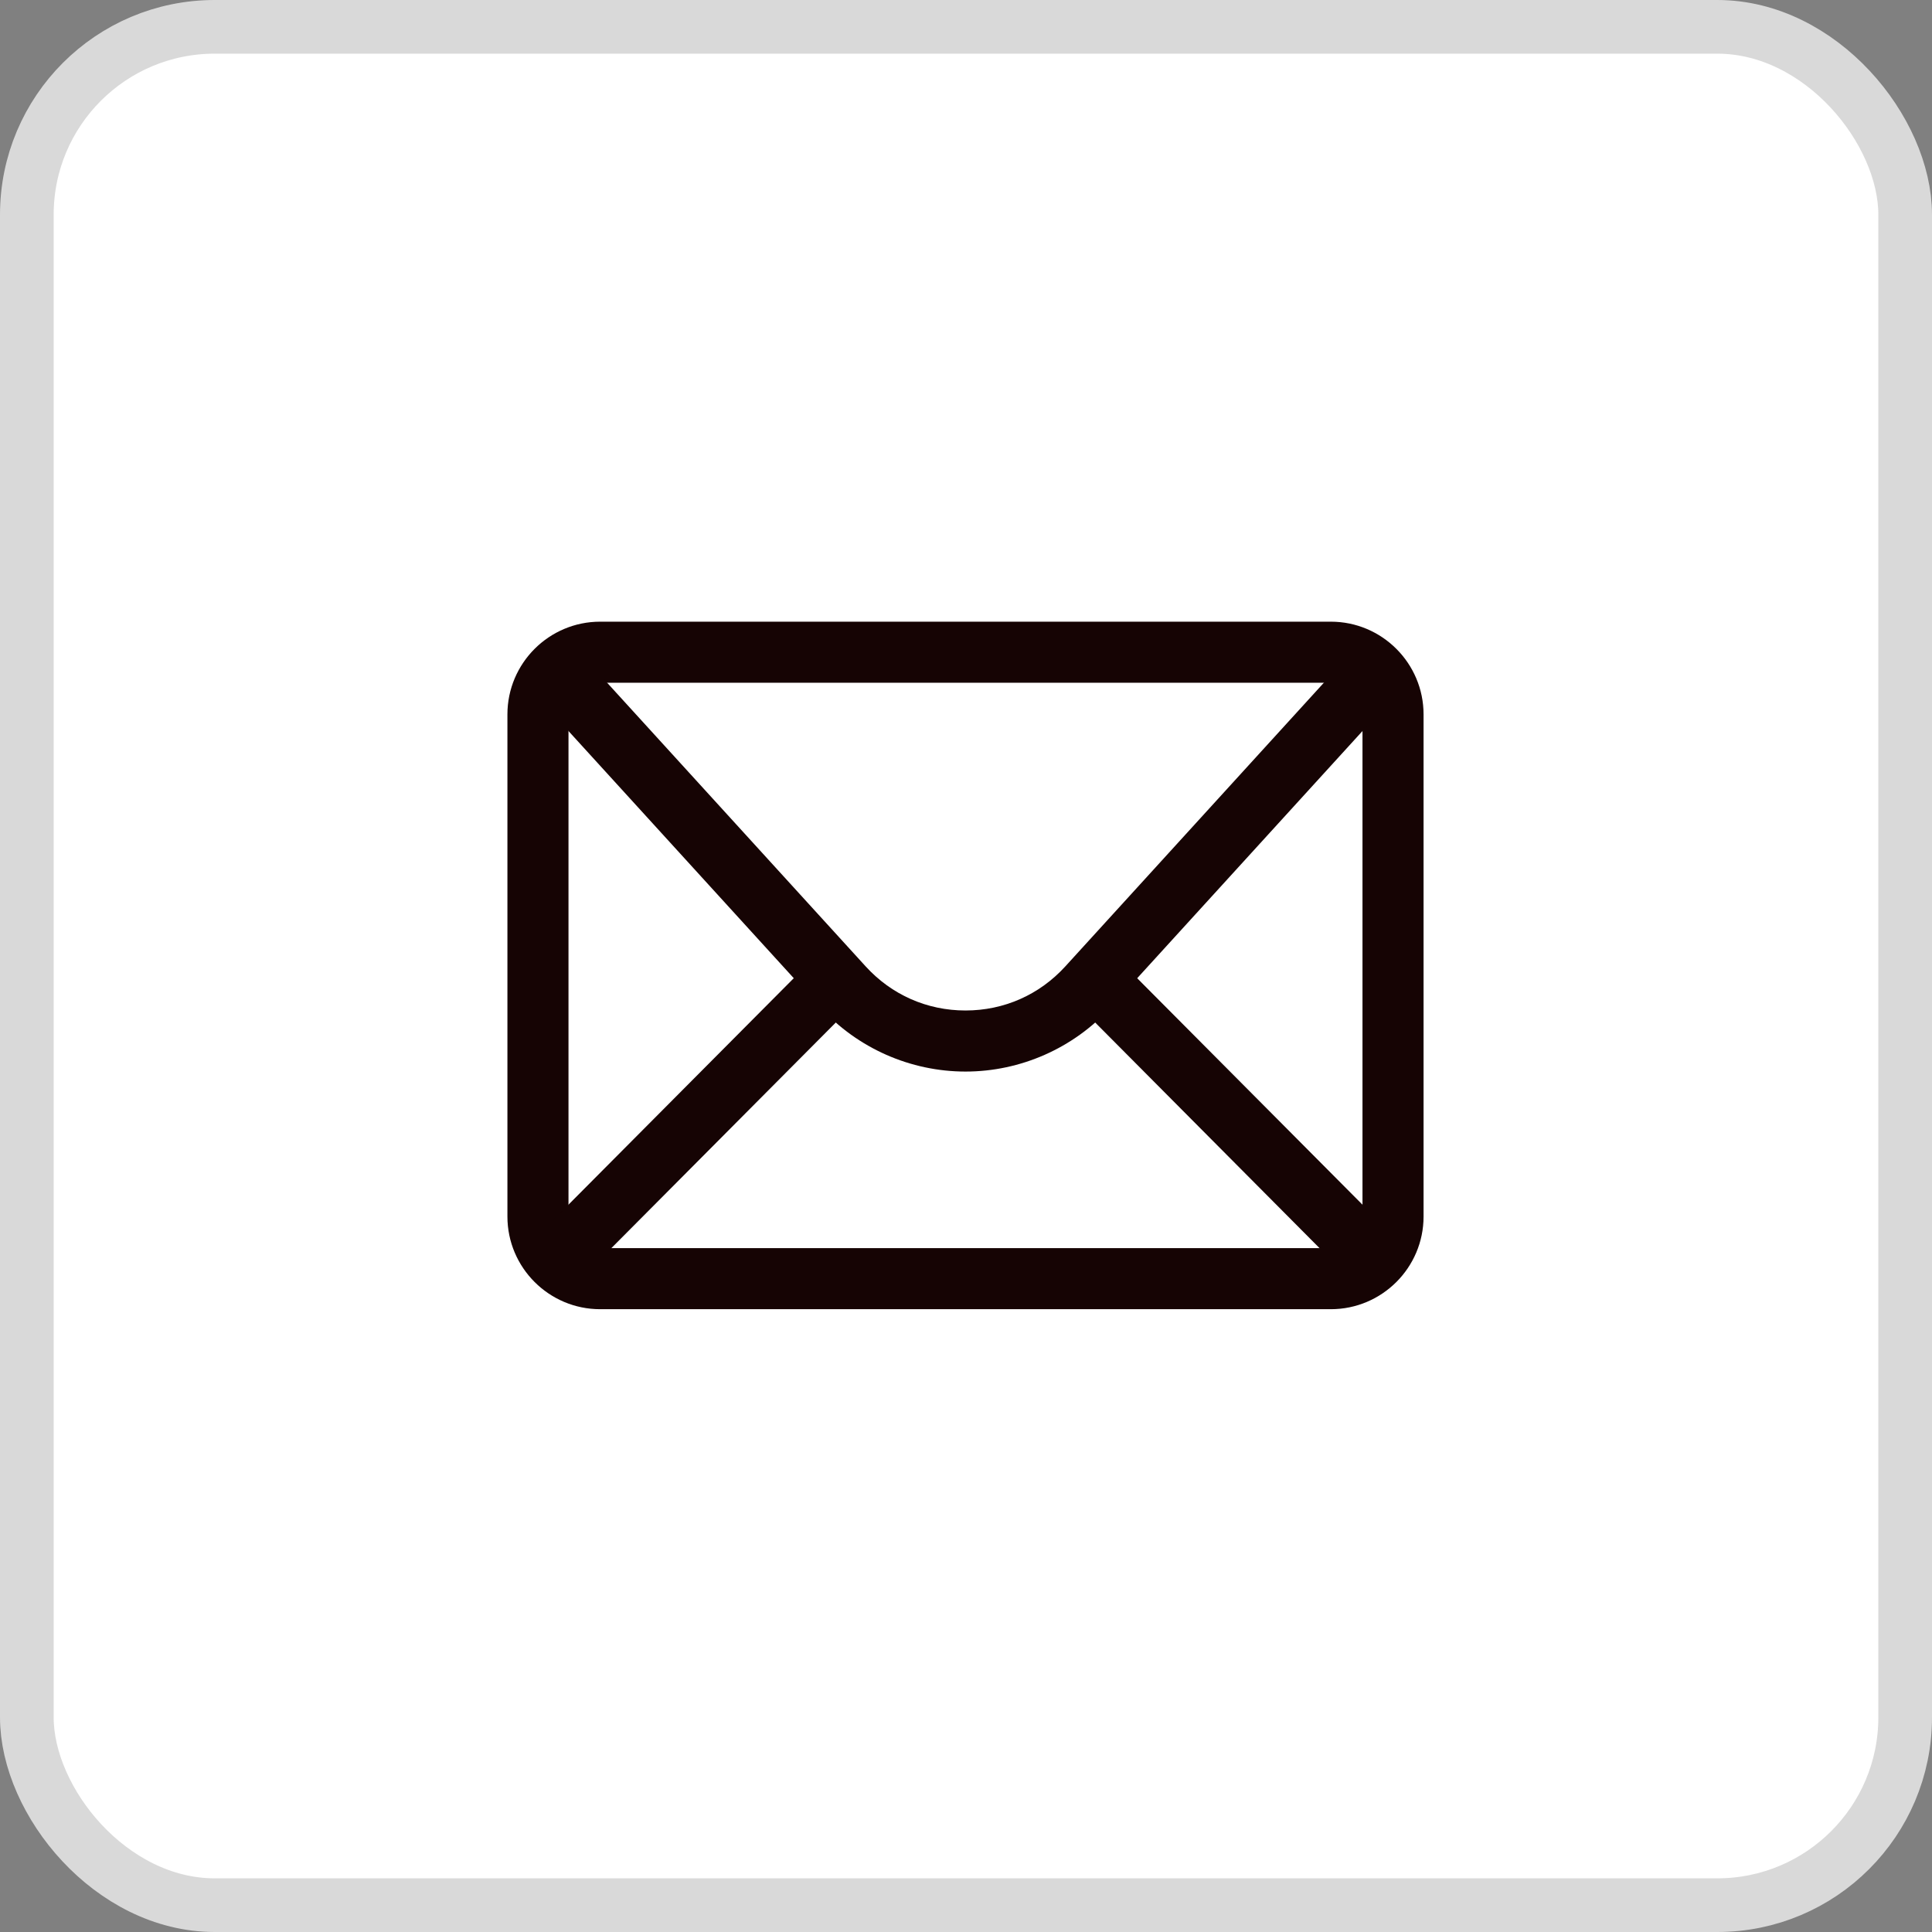 <svg width="36" height="36" viewBox="0 0 36 36" fill="none" xmlns="http://www.w3.org/2000/svg">
<rect x="0" y="0" width="36" height="36" fill="#808080" stroke="none"/>
<rect x="0.5" y="0.5" width="35" height="35" rx="3.5" fill="white" stroke="#D9D9D9"/>
<g clip-path="url(#clip0_623_307)">
<path d="M24.798 24.395H11.183C10.23 24.395 9.455 23.62 9.455 22.668V13.312C9.455 12.359 10.23 11.584 11.183 11.584H24.798C25.751 11.584 26.526 12.359 26.526 13.312V22.668C26.526 23.62 25.751 24.395 24.798 24.395ZM11.183 12.722C10.858 12.722 10.593 12.987 10.593 13.312V22.668C10.593 22.993 10.858 23.257 11.183 23.257H24.798C25.123 23.257 25.388 22.993 25.388 22.668V13.312C25.388 12.987 25.123 12.722 24.798 12.722H11.183Z" fill="#160404"/>
<path d="M17.991 19.967C16.965 19.967 15.98 19.532 15.289 18.774L9.928 12.892L10.769 12.125L16.13 18.007C16.613 18.537 17.274 18.829 17.991 18.829C18.707 18.829 19.368 18.537 19.851 18.007L25.212 12.125L26.053 12.892L20.692 18.774C20.001 19.532 19.016 19.967 17.991 19.967Z" fill="#160404"/>
<path d="M15.173 17.843L9.959 23.084L10.765 23.887L15.98 18.645L15.173 17.843Z" fill="#160404"/>
<path d="M20.808 17.844L20.002 18.646L25.216 23.889L26.023 23.086L20.808 17.844Z" fill="#160404"/>
</g>
<defs>
<clipPath id="clip0_623_307">
<rect width="17.28" height="17.28" fill="white" transform="translate(9.36 9.359)"/>
</clipPath>
</defs>
</svg>
